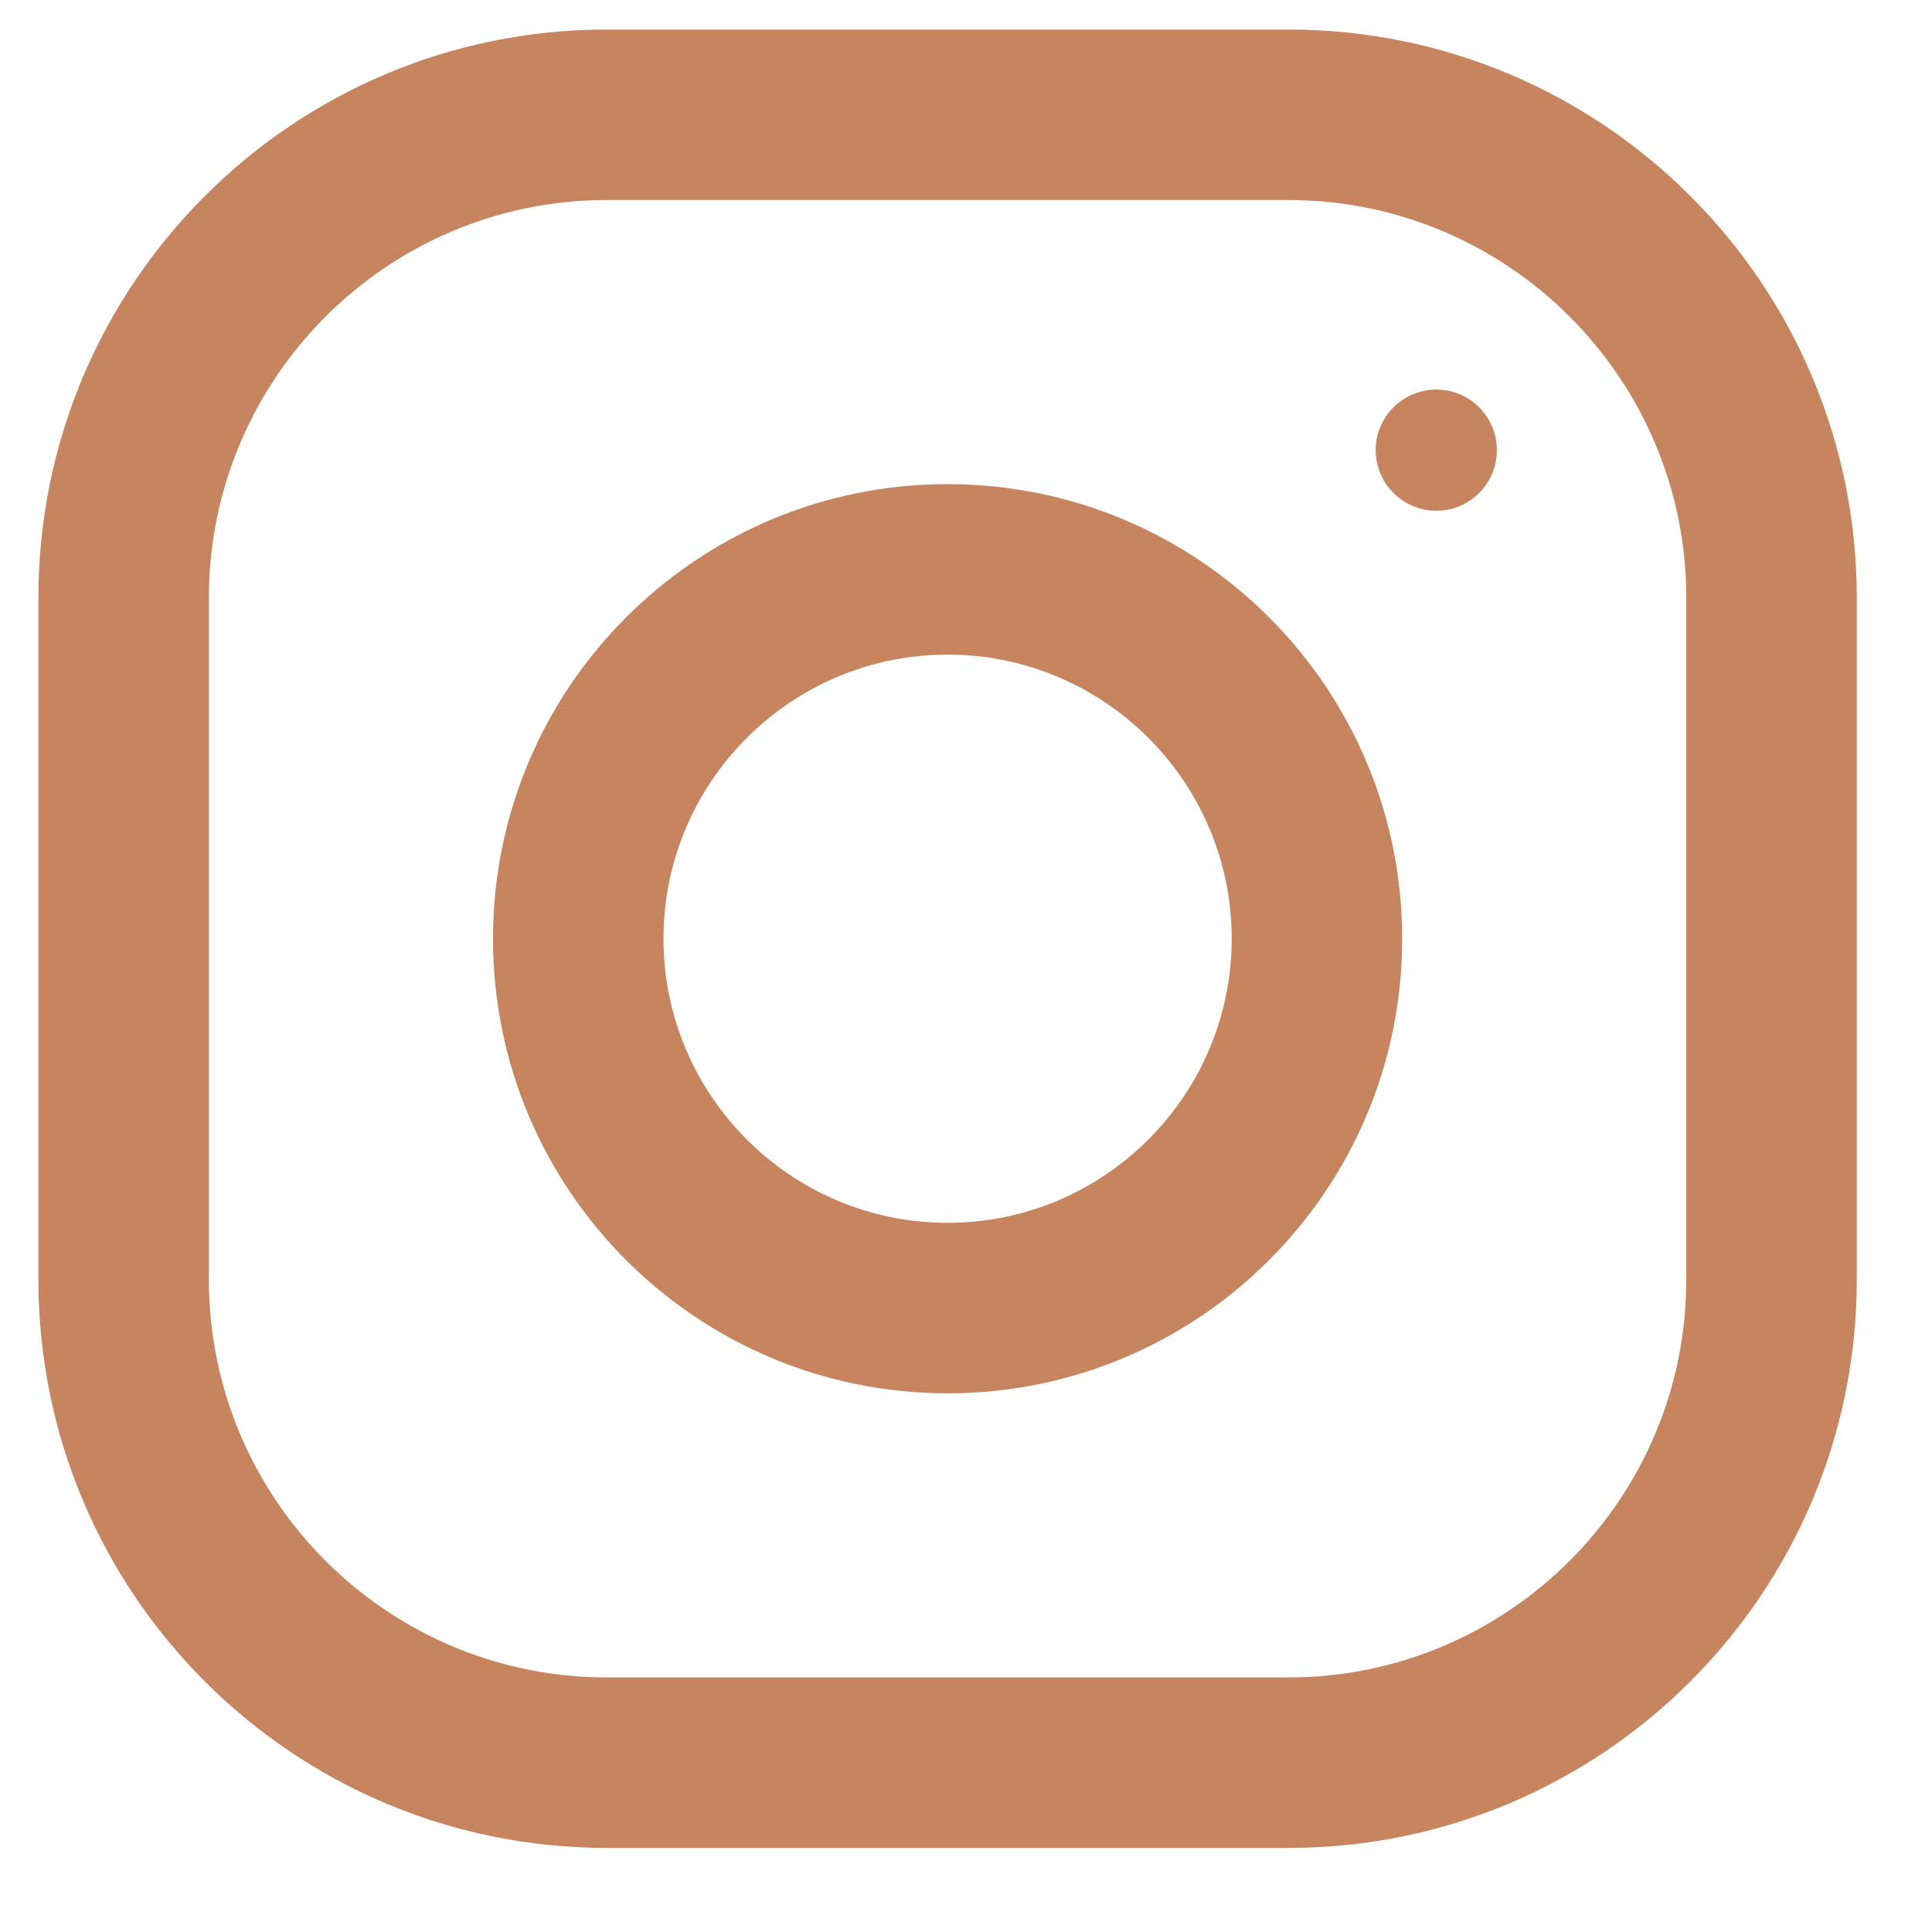 <svg viewBox="0 0 17 17" fill="none" xmlns="http://www.w3.org/2000/svg">
<g id="IG ICON" clip-path="url(#clip0_1017_7720)">
<g id="Group">
<g id="Group_2">
<path id="Vector" d="M11.338 0.26H5.338C2.577 0.26 0.338 2.499 0.338 5.26V11.26C0.338 14.021 2.577 16.26 5.338 16.26H11.338C14.099 16.26 16.338 14.021 16.338 11.26V5.26C16.338 2.499 14.099 0.26 11.338 0.26ZM14.838 11.26C14.838 13.19 13.268 14.76 11.338 14.76H5.338C3.408 14.76 1.838 13.19 1.838 11.26V5.26C1.838 3.33 3.408 1.76 5.338 1.76H11.338C13.268 1.76 14.838 3.33 14.838 5.26V11.26Z" fill="#C6845F"/>
</g>
</g>
<g id="Group_3">
<g id="Group_4">
<path id="Vector_2" d="M8.338 4.26C6.129 4.26 4.338 6.051 4.338 8.26C4.338 10.469 6.129 12.26 8.338 12.26C10.547 12.26 12.338 10.469 12.338 8.26C12.338 6.051 10.547 4.26 8.338 4.26ZM8.338 10.76C6.96 10.76 5.838 9.638 5.838 8.26C5.838 6.881 6.96 5.76 8.338 5.76C9.716 5.76 10.838 6.881 10.838 8.26C10.838 9.638 9.716 10.76 8.338 10.76Z" fill="#C6845F"/>
</g>
</g>
<g id="Group_5">
<g id="Group_6">
<path id="Vector_3" d="M12.639 4.494C12.933 4.494 13.171 4.255 13.171 3.961C13.171 3.666 12.933 3.428 12.639 3.428C12.344 3.428 12.105 3.666 12.105 3.961C12.105 4.255 12.344 4.494 12.639 4.494Z" fill="#C6845F"/>
</g>
</g>
</g>
<defs>
<clipPath id="clip0_1017_7720">
<rect width="16" height="16" fill="white" transform="translate(0.338 0.26)"/>
</clipPath>
</defs>
</svg>
